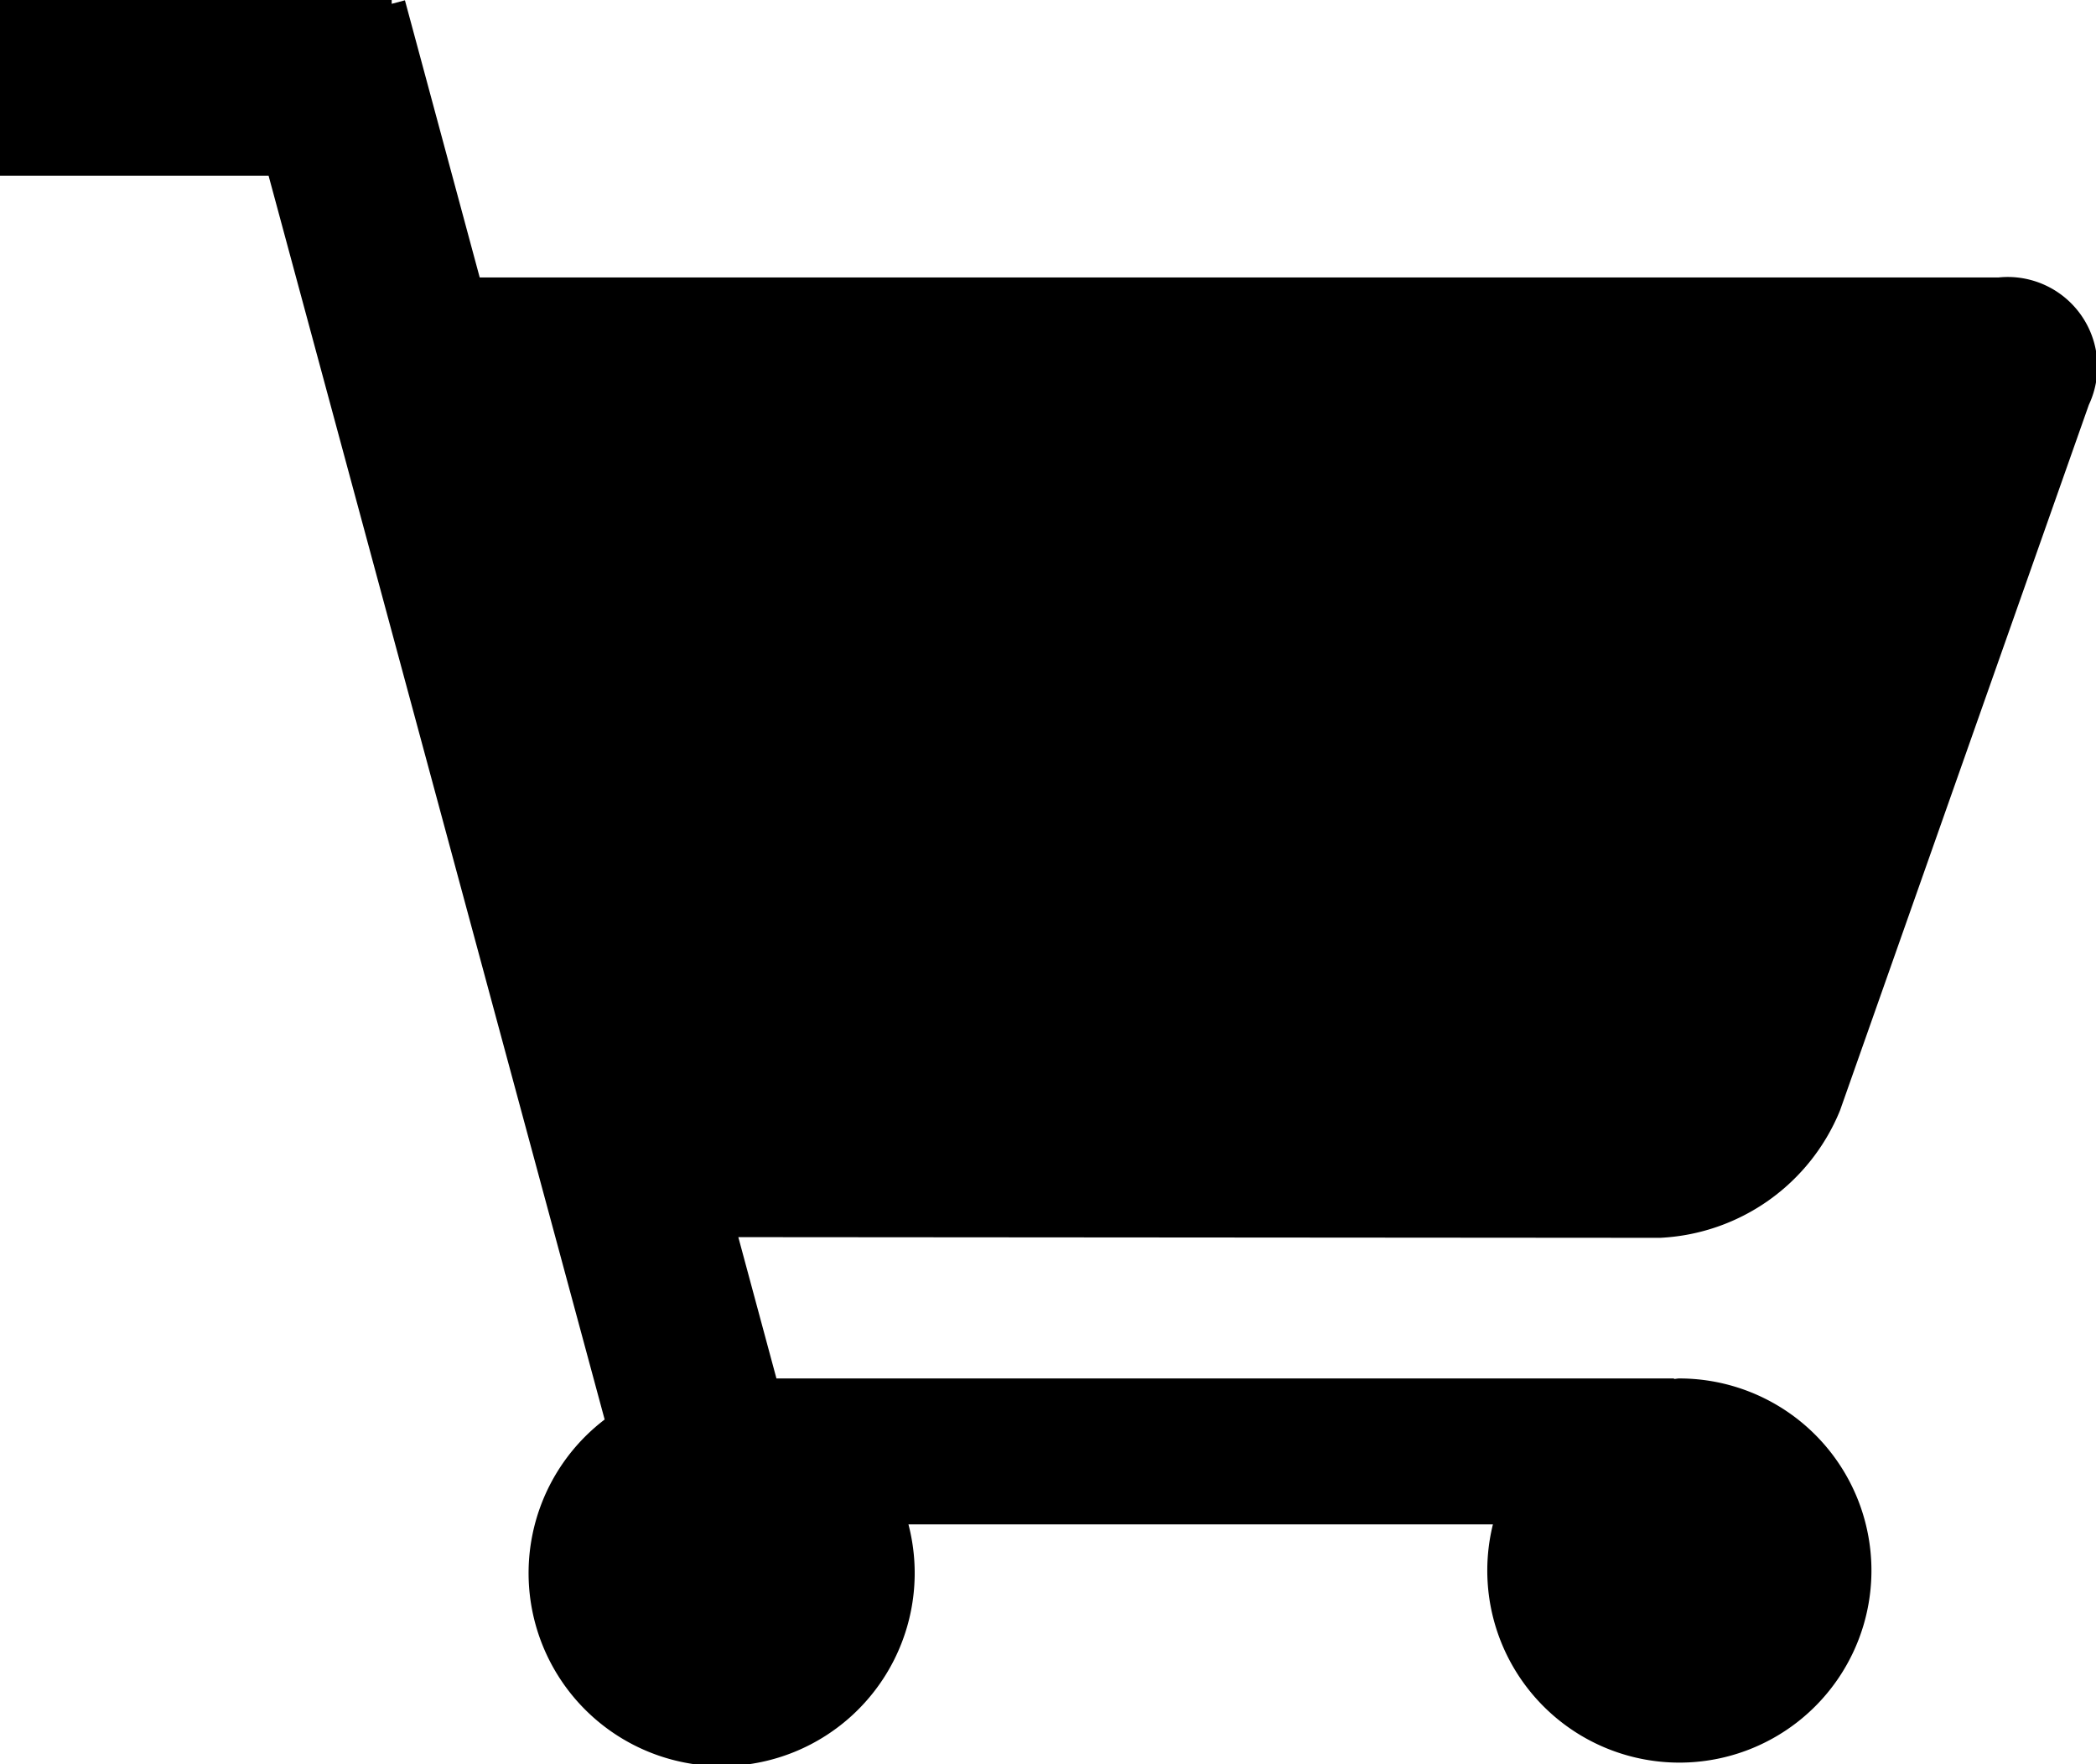 <svg xmlns="http://www.w3.org/2000/svg" width="21.388" height="18" viewBox="0 0 21.388 18"><path d="M1190.243,163.195a2.092,2.092,0,0,0,1.837-1.3l2.539-7.2a.915.915,0,0,0-.92-1.3h-15.5l-.763-2.828-.135.036v-.045H1173.3v1.8h2.745l3.429,12.691a1.97,1.97,0,1,0,3.1,1.07h5.964a1.96,1.96,0,1,0,1.9-1.489c-.018,0-.034.005-.052.005v-.005h-9.159l-.389-1.442Z" transform="translate(-1173.304 -150.564)"/></svg>